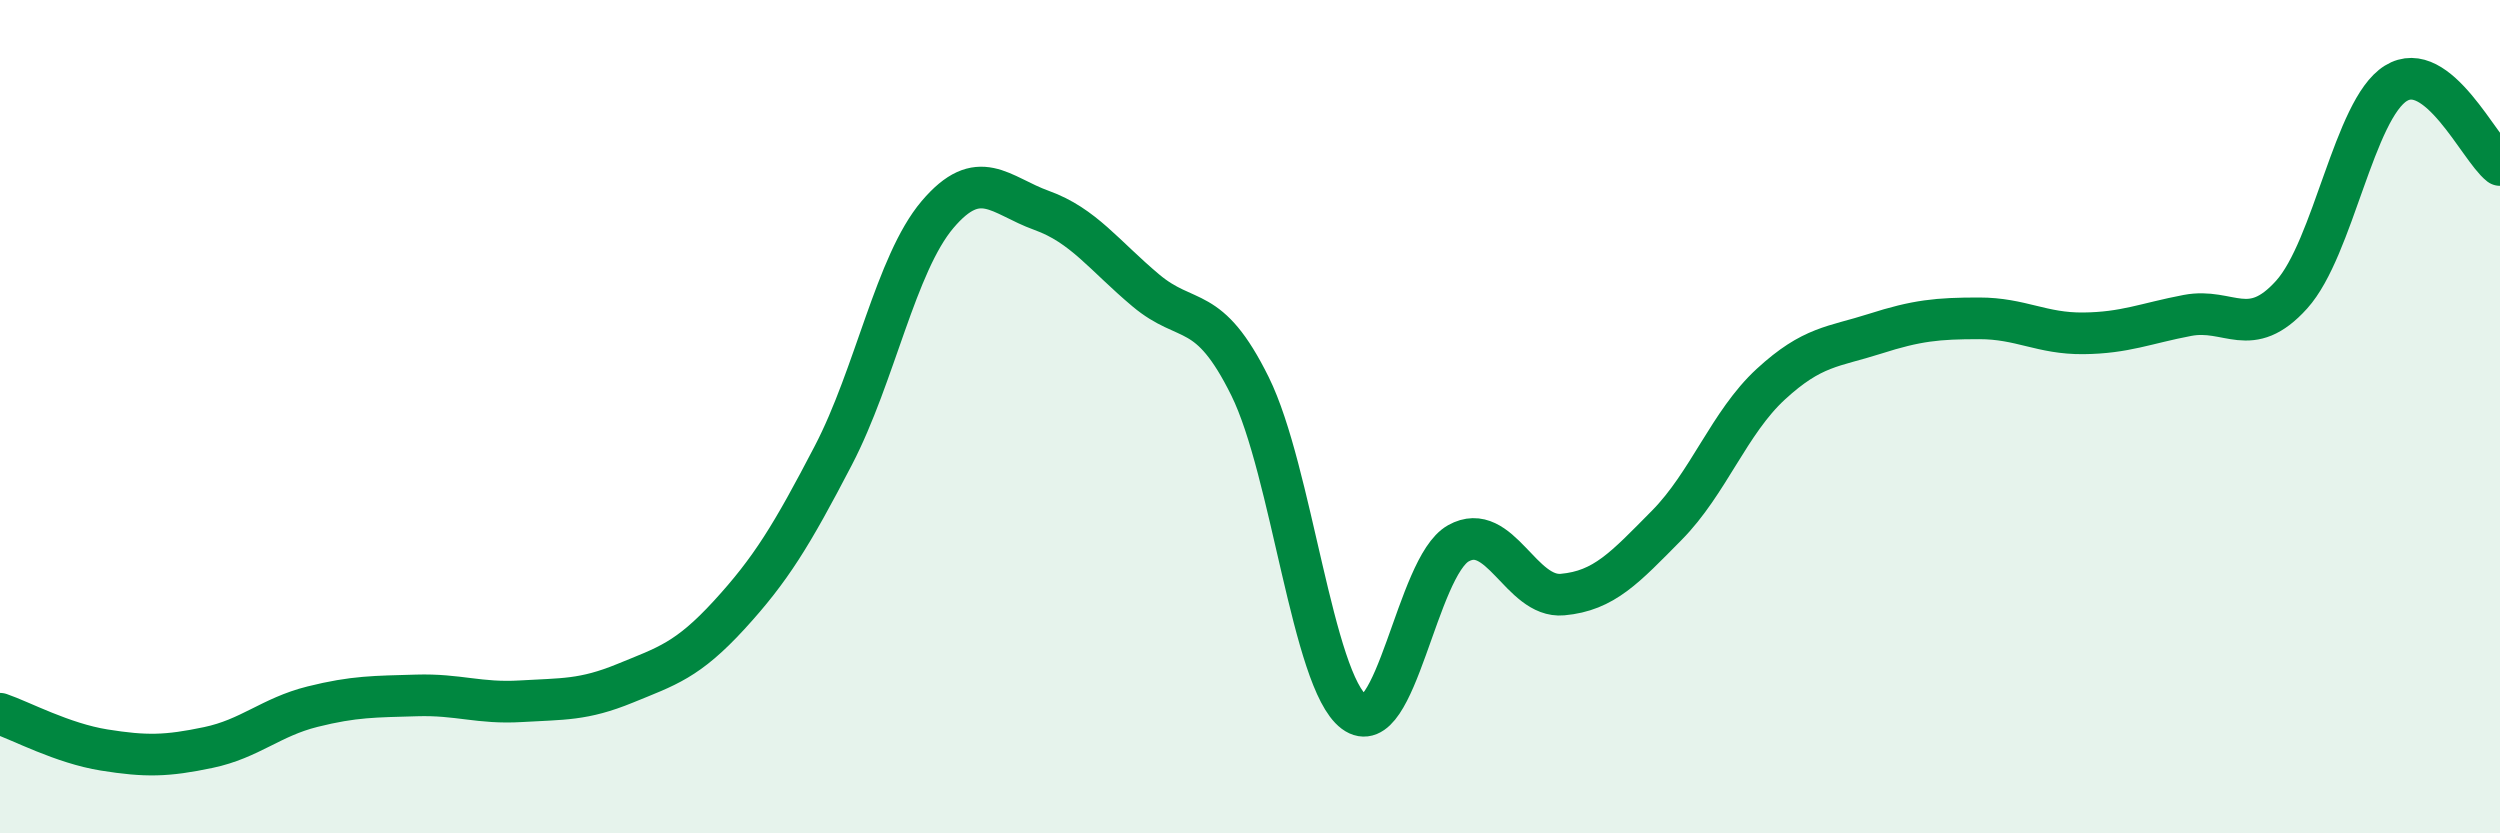 
    <svg width="60" height="20" viewBox="0 0 60 20" xmlns="http://www.w3.org/2000/svg">
      <path
        d="M 0,17.13 C 0.5,17.3 1.5,17.84 2.5,18 C 3.5,18.16 4,18.15 5,17.94 C 6,17.73 6.5,17.21 7.5,16.96 C 8.5,16.71 9,16.72 10,16.69 C 11,16.66 11.5,16.89 12.5,16.83 C 13.5,16.77 14,16.81 15,16.4 C 16,15.99 16.5,15.85 17.5,14.76 C 18.5,13.67 19,12.85 20,10.93 C 21,9.01 21.5,6.33 22.5,5.15 C 23.5,3.97 24,4.69 25,5.05 C 26,5.41 26.5,6.13 27.5,6.97 C 28.5,7.81 29,7.25 30,9.27 C 31,11.29 31.5,16.34 32.5,17.09 C 33.5,17.84 34,13.6 35,13.04 C 36,12.48 36.5,14.36 37.5,14.27 C 38.5,14.18 39,13.62 40,12.61 C 41,11.6 41.5,10.14 42.5,9.22 C 43.5,8.3 44,8.33 45,8.01 C 46,7.69 46.5,7.64 47.5,7.64 C 48.5,7.64 49,8.01 50,8 C 51,7.99 51.5,7.76 52.5,7.57 C 53.5,7.38 54,8.18 55,7.07 C 56,5.96 56.5,2.62 57.5,2 C 58.5,1.38 59.5,3.57 60,3.96L60 20L0 20Z"
        fill="#008740"
        opacity="0.1"
        stroke-linecap="round"
        stroke-linejoin="round"
      />
      <path
        d="M 0,17.13 C 0.5,17.3 1.5,17.84 2.5,18 C 3.5,18.16 4,18.15 5,17.94 C 6,17.73 6.5,17.21 7.5,16.96 C 8.5,16.71 9,16.72 10,16.69 C 11,16.66 11.5,16.89 12.5,16.83 C 13.5,16.77 14,16.81 15,16.4 C 16,15.99 16.5,15.85 17.5,14.76 C 18.5,13.67 19,12.85 20,10.93 C 21,9.01 21.5,6.33 22.5,5.15 C 23.5,3.97 24,4.69 25,5.05 C 26,5.41 26.5,6.13 27.5,6.97 C 28.5,7.81 29,7.25 30,9.27 C 31,11.29 31.5,16.34 32.5,17.09 C 33.5,17.84 34,13.6 35,13.04 C 36,12.48 36.5,14.36 37.5,14.27 C 38.5,14.18 39,13.62 40,12.61 C 41,11.6 41.5,10.14 42.5,9.22 C 43.5,8.3 44,8.33 45,8.01 C 46,7.69 46.5,7.64 47.5,7.64 C 48.5,7.64 49,8.01 50,8 C 51,7.99 51.5,7.76 52.5,7.57 C 53.5,7.38 54,8.18 55,7.07 C 56,5.96 56.5,2.62 57.5,2 C 58.5,1.38 59.5,3.57 60,3.96"
        stroke="#008740"
        stroke-width="1"
        fill="none"
        stroke-linecap="round"
        stroke-linejoin="round"
      />
    </svg>
  